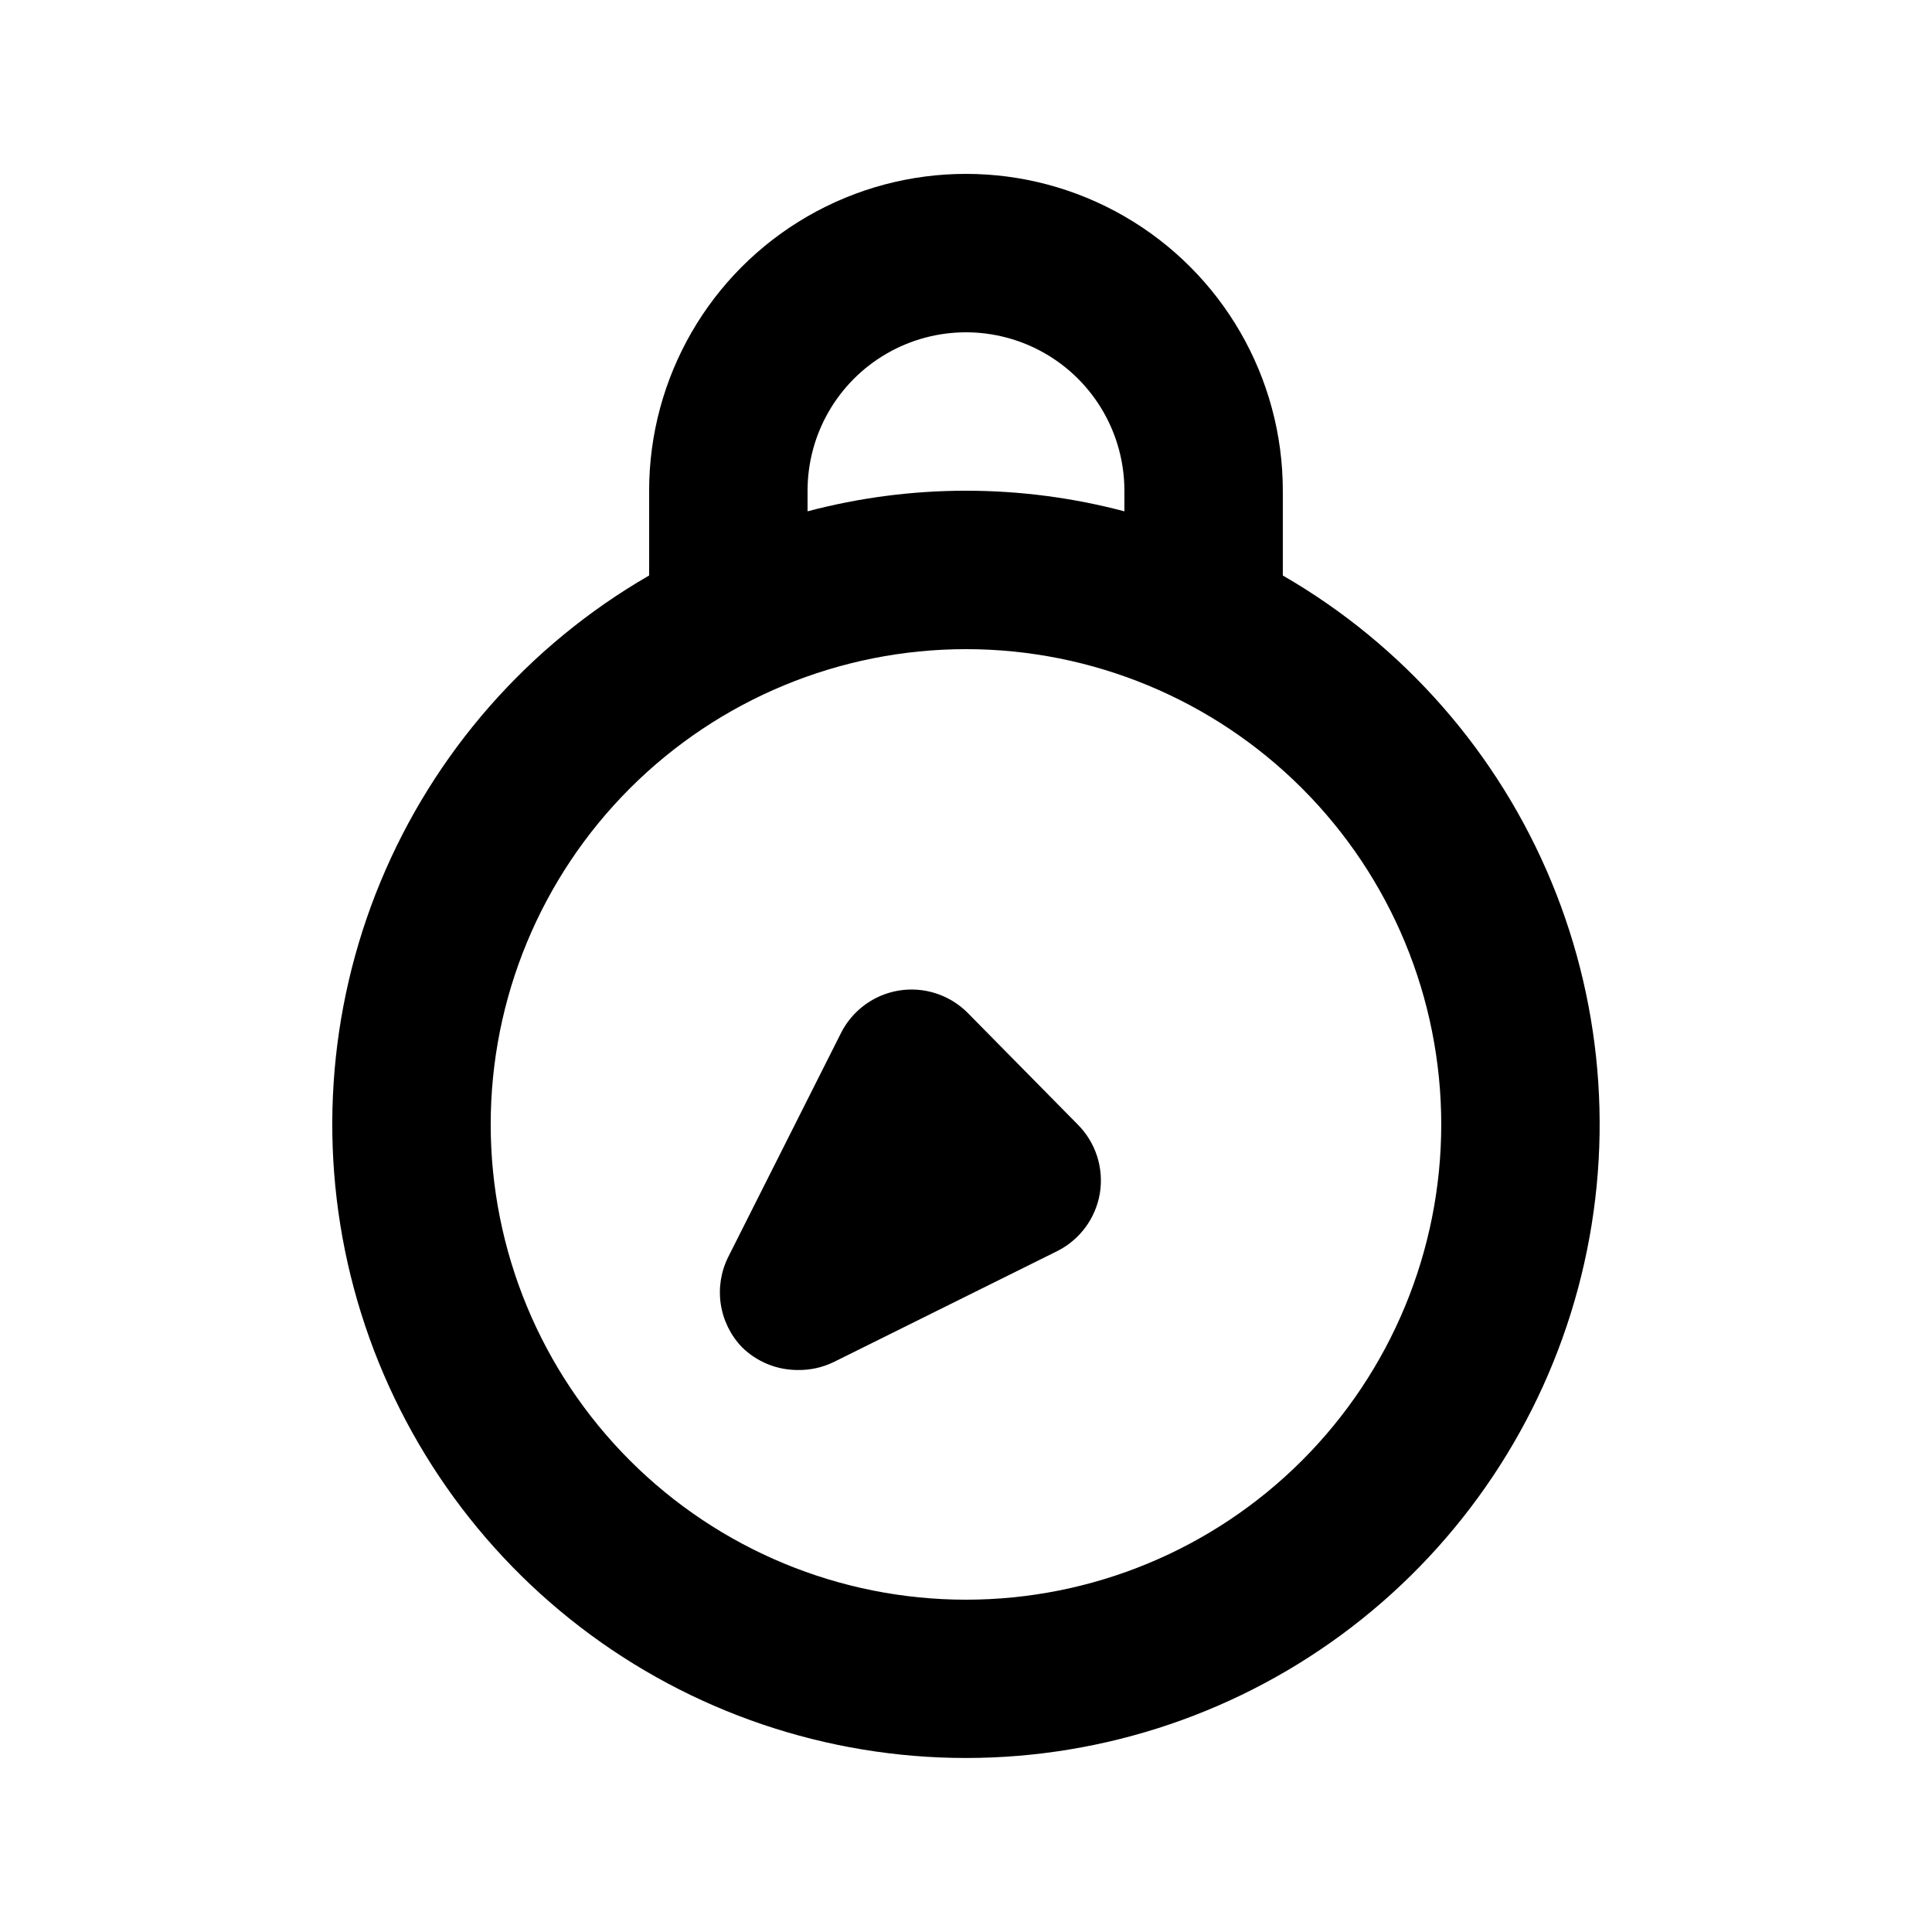 <?xml version="1.0" encoding="UTF-8"?>
<!-- Uploaded to: SVG Repo, www.svgrepo.com, Generator: SVG Repo Mixer Tools -->
<svg fill="#000000" width="800px" height="800px" version="1.1" viewBox="144 144 512 512" xmlns="http://www.w3.org/2000/svg">
 <path d="m483.96 296.51v-1.469-20.992c0-30-16.004-57.719-41.98-72.719-25.98-15-57.988-15-83.969 0s-41.984 42.719-41.984 72.719v20.992 1.469c-32.016 18.484-57.039 47.016-71.188 81.172-14.145 34.152-16.629 72.023-7.059 107.73 9.566 35.707 30.652 67.262 59.98 89.77 29.328 22.504 65.266 34.703 102.23 34.703s72.902-12.199 102.23-34.703c29.332-22.508 50.414-54.062 59.98-89.77 9.57-35.707 7.09-73.578-7.059-107.73-14.148-34.156-39.168-62.688-71.188-81.172zm-125.95-22.461c0-15 8-28.859 20.992-36.359 12.988-7.5 28.992-7.5 41.984 0 12.988 7.5 20.992 21.359 20.992 36.359v5.457c-27.52-7.281-56.453-7.281-83.969 0zm41.984 293.89v-0.004c-33.406 0-65.441-13.27-89.062-36.891-23.621-23.621-36.891-55.656-36.891-89.059 0-33.406 13.27-65.441 36.891-89.062s55.656-36.891 89.062-36.891c33.402 0 65.441 13.27 89.059 36.891 23.621 23.621 36.891 55.656 36.891 89.062 0 33.402-13.27 65.438-36.891 89.059-23.617 23.621-55.656 36.891-89.059 36.891zm29.598-125.95c4.789 4.781 6.977 11.582 5.879 18.262-1.109 6.629-5.324 12.324-11.336 15.324l-59.199 29.387c-2.941 1.426-6.176 2.148-9.445 2.102-5.582 0.031-10.945-2.16-14.906-6.09-2.988-3.133-4.938-7.113-5.578-11.398-0.637-4.285 0.062-8.66 2.012-12.531l29.809-59.199c3-6.012 8.695-10.227 15.324-11.332 6.68-1.102 13.477 1.086 18.262 5.875z"/>
</svg>